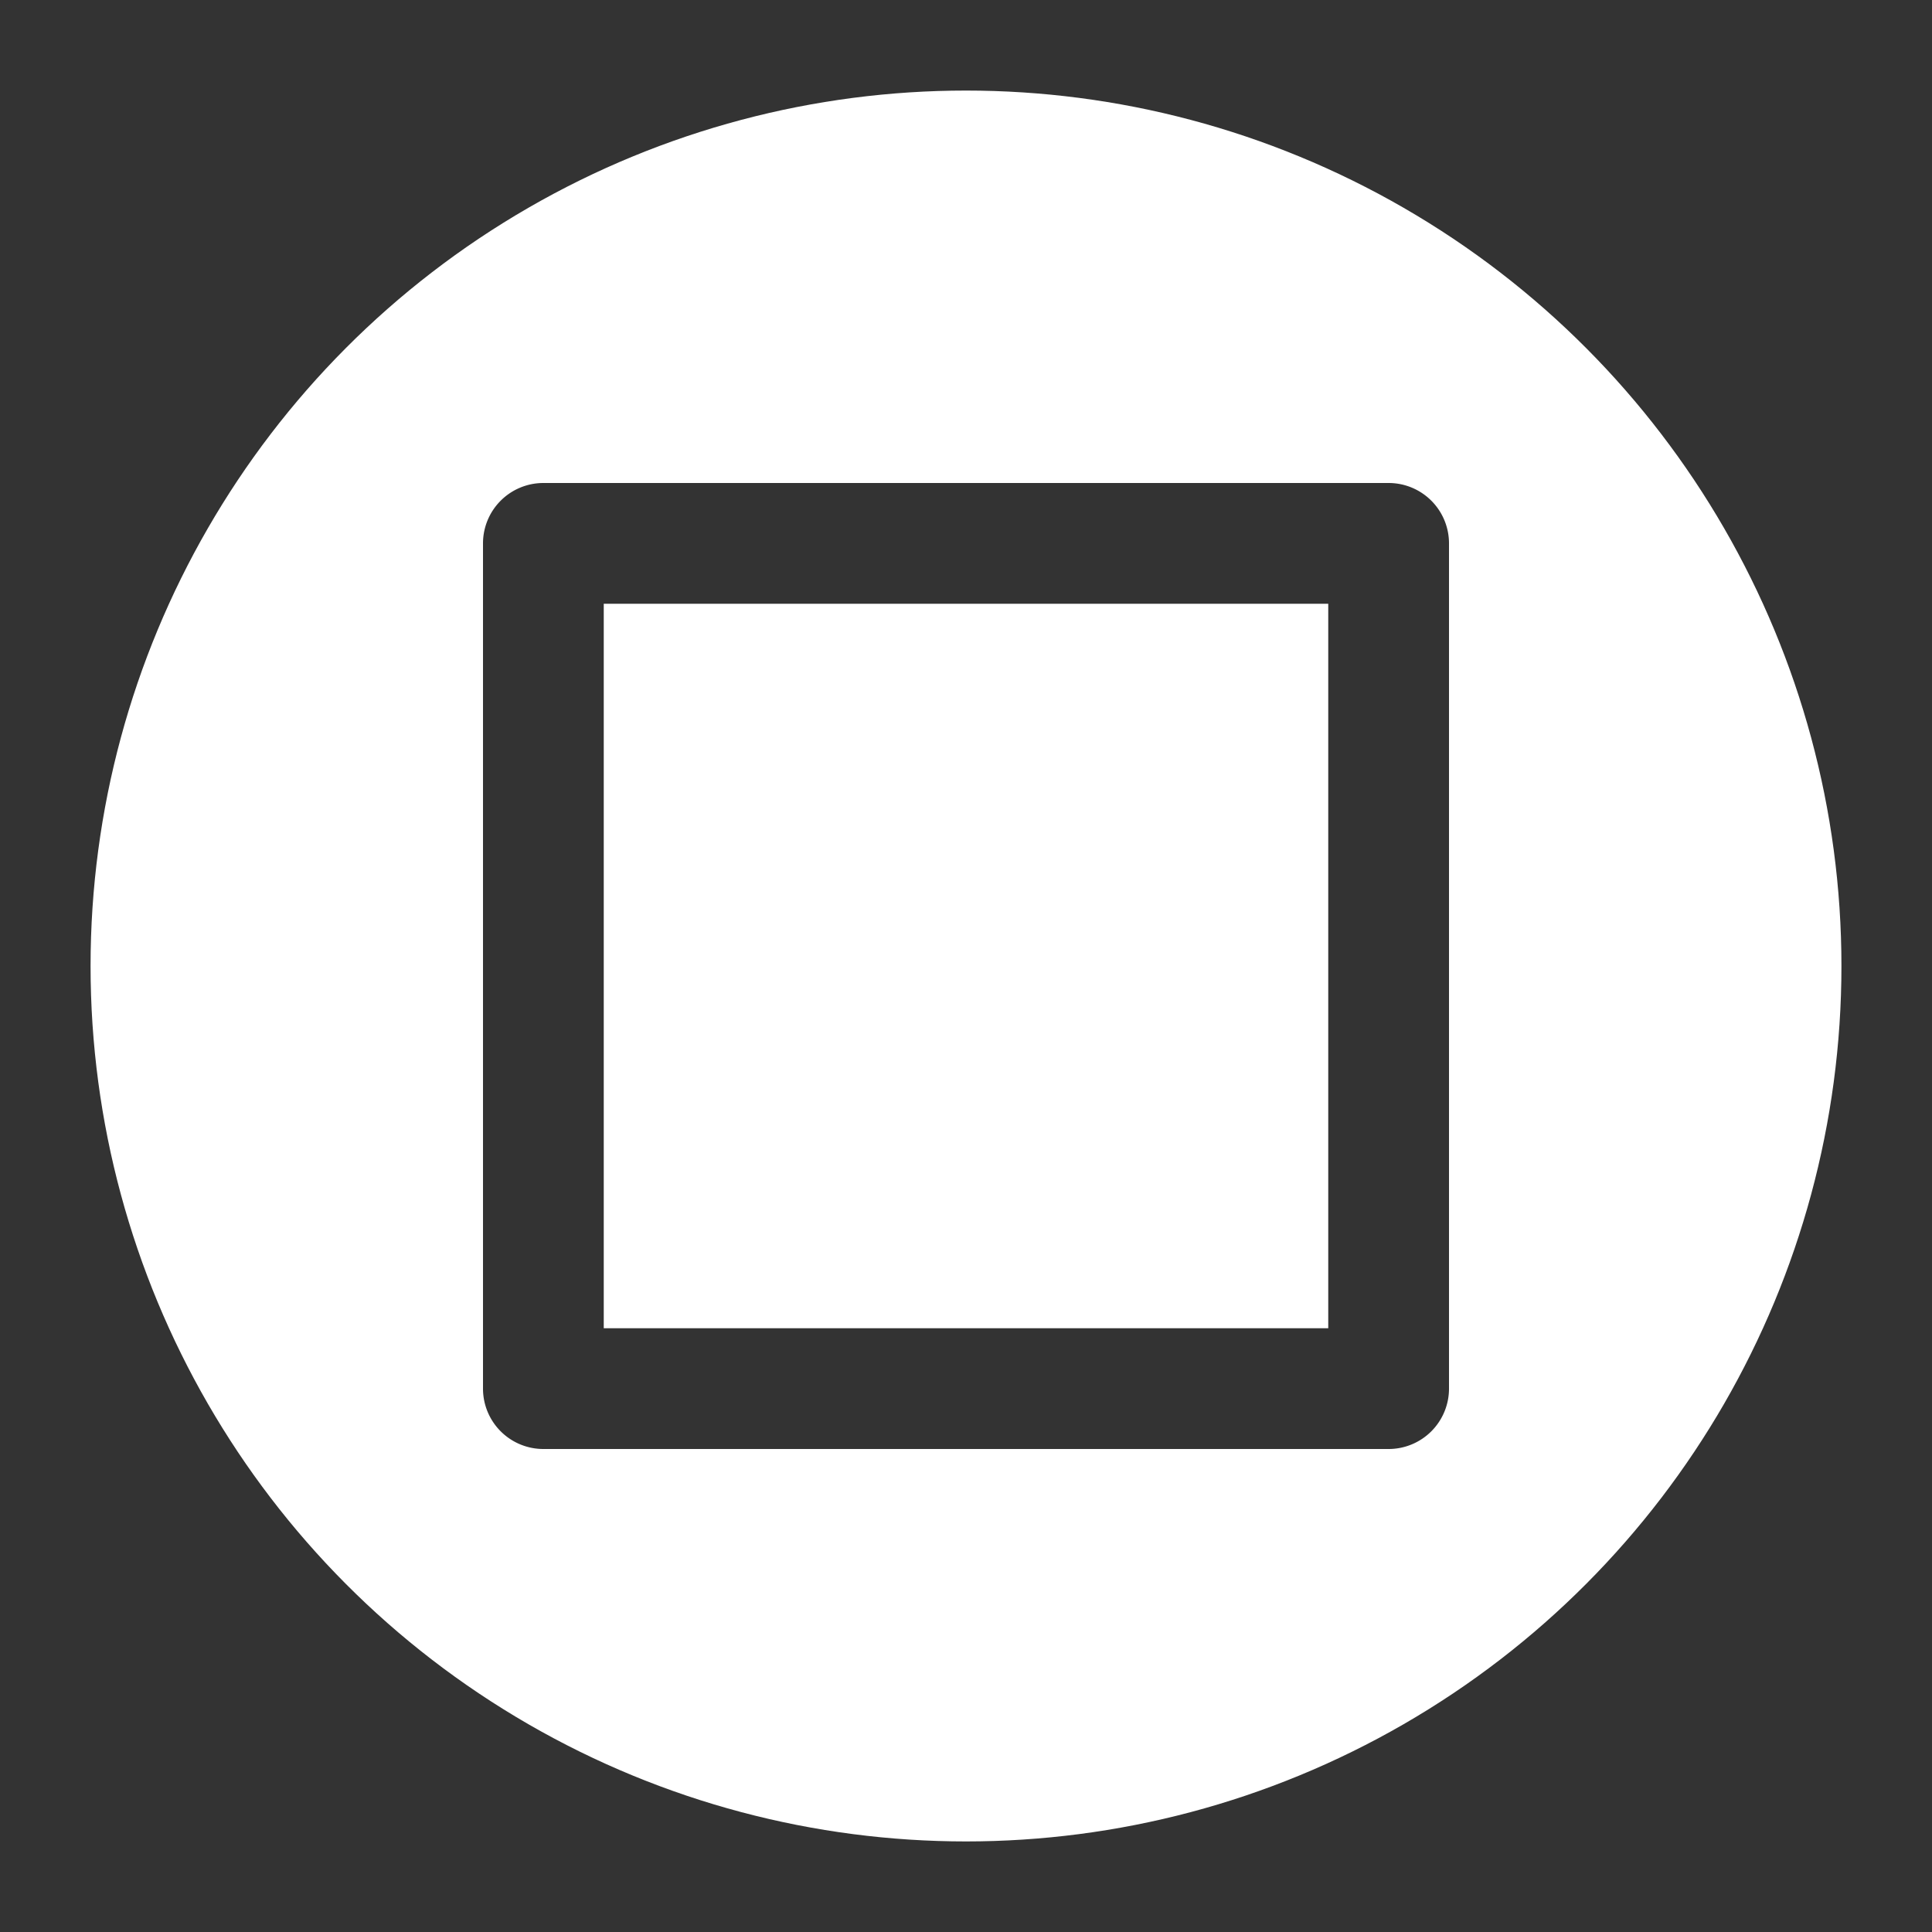 <?xml version="1.0" encoding="UTF-8"?>
<svg width="64" height="64" version="1.1" viewBox="0 0 64 64" xmlns="http://www.w3.org/2000/svg">
 <rect x="0" y="0" width="64" height="64" fill="#333333" stroke="none"/>
 <circle id="outline" cx="32" cy="32" r="28" fill="none" stroke="#fff" stroke-width="2"/>
 <path id="button_square" d="m32 4a28 28 0 0 0-28 28 28 28 0 0 0 28 28 28 28 0 0 0 28-28 28 28 0 0 0-28-28zm-14 12h28a2 2 0 0 1 2 2v28a2 2 0 0 1-2 2h-28a2 2 0 0 1-2-2v-28a2 2 0 0 1 2-2zm2 4v24h24v-24h-24z" fill="#fff"/>
</svg>
